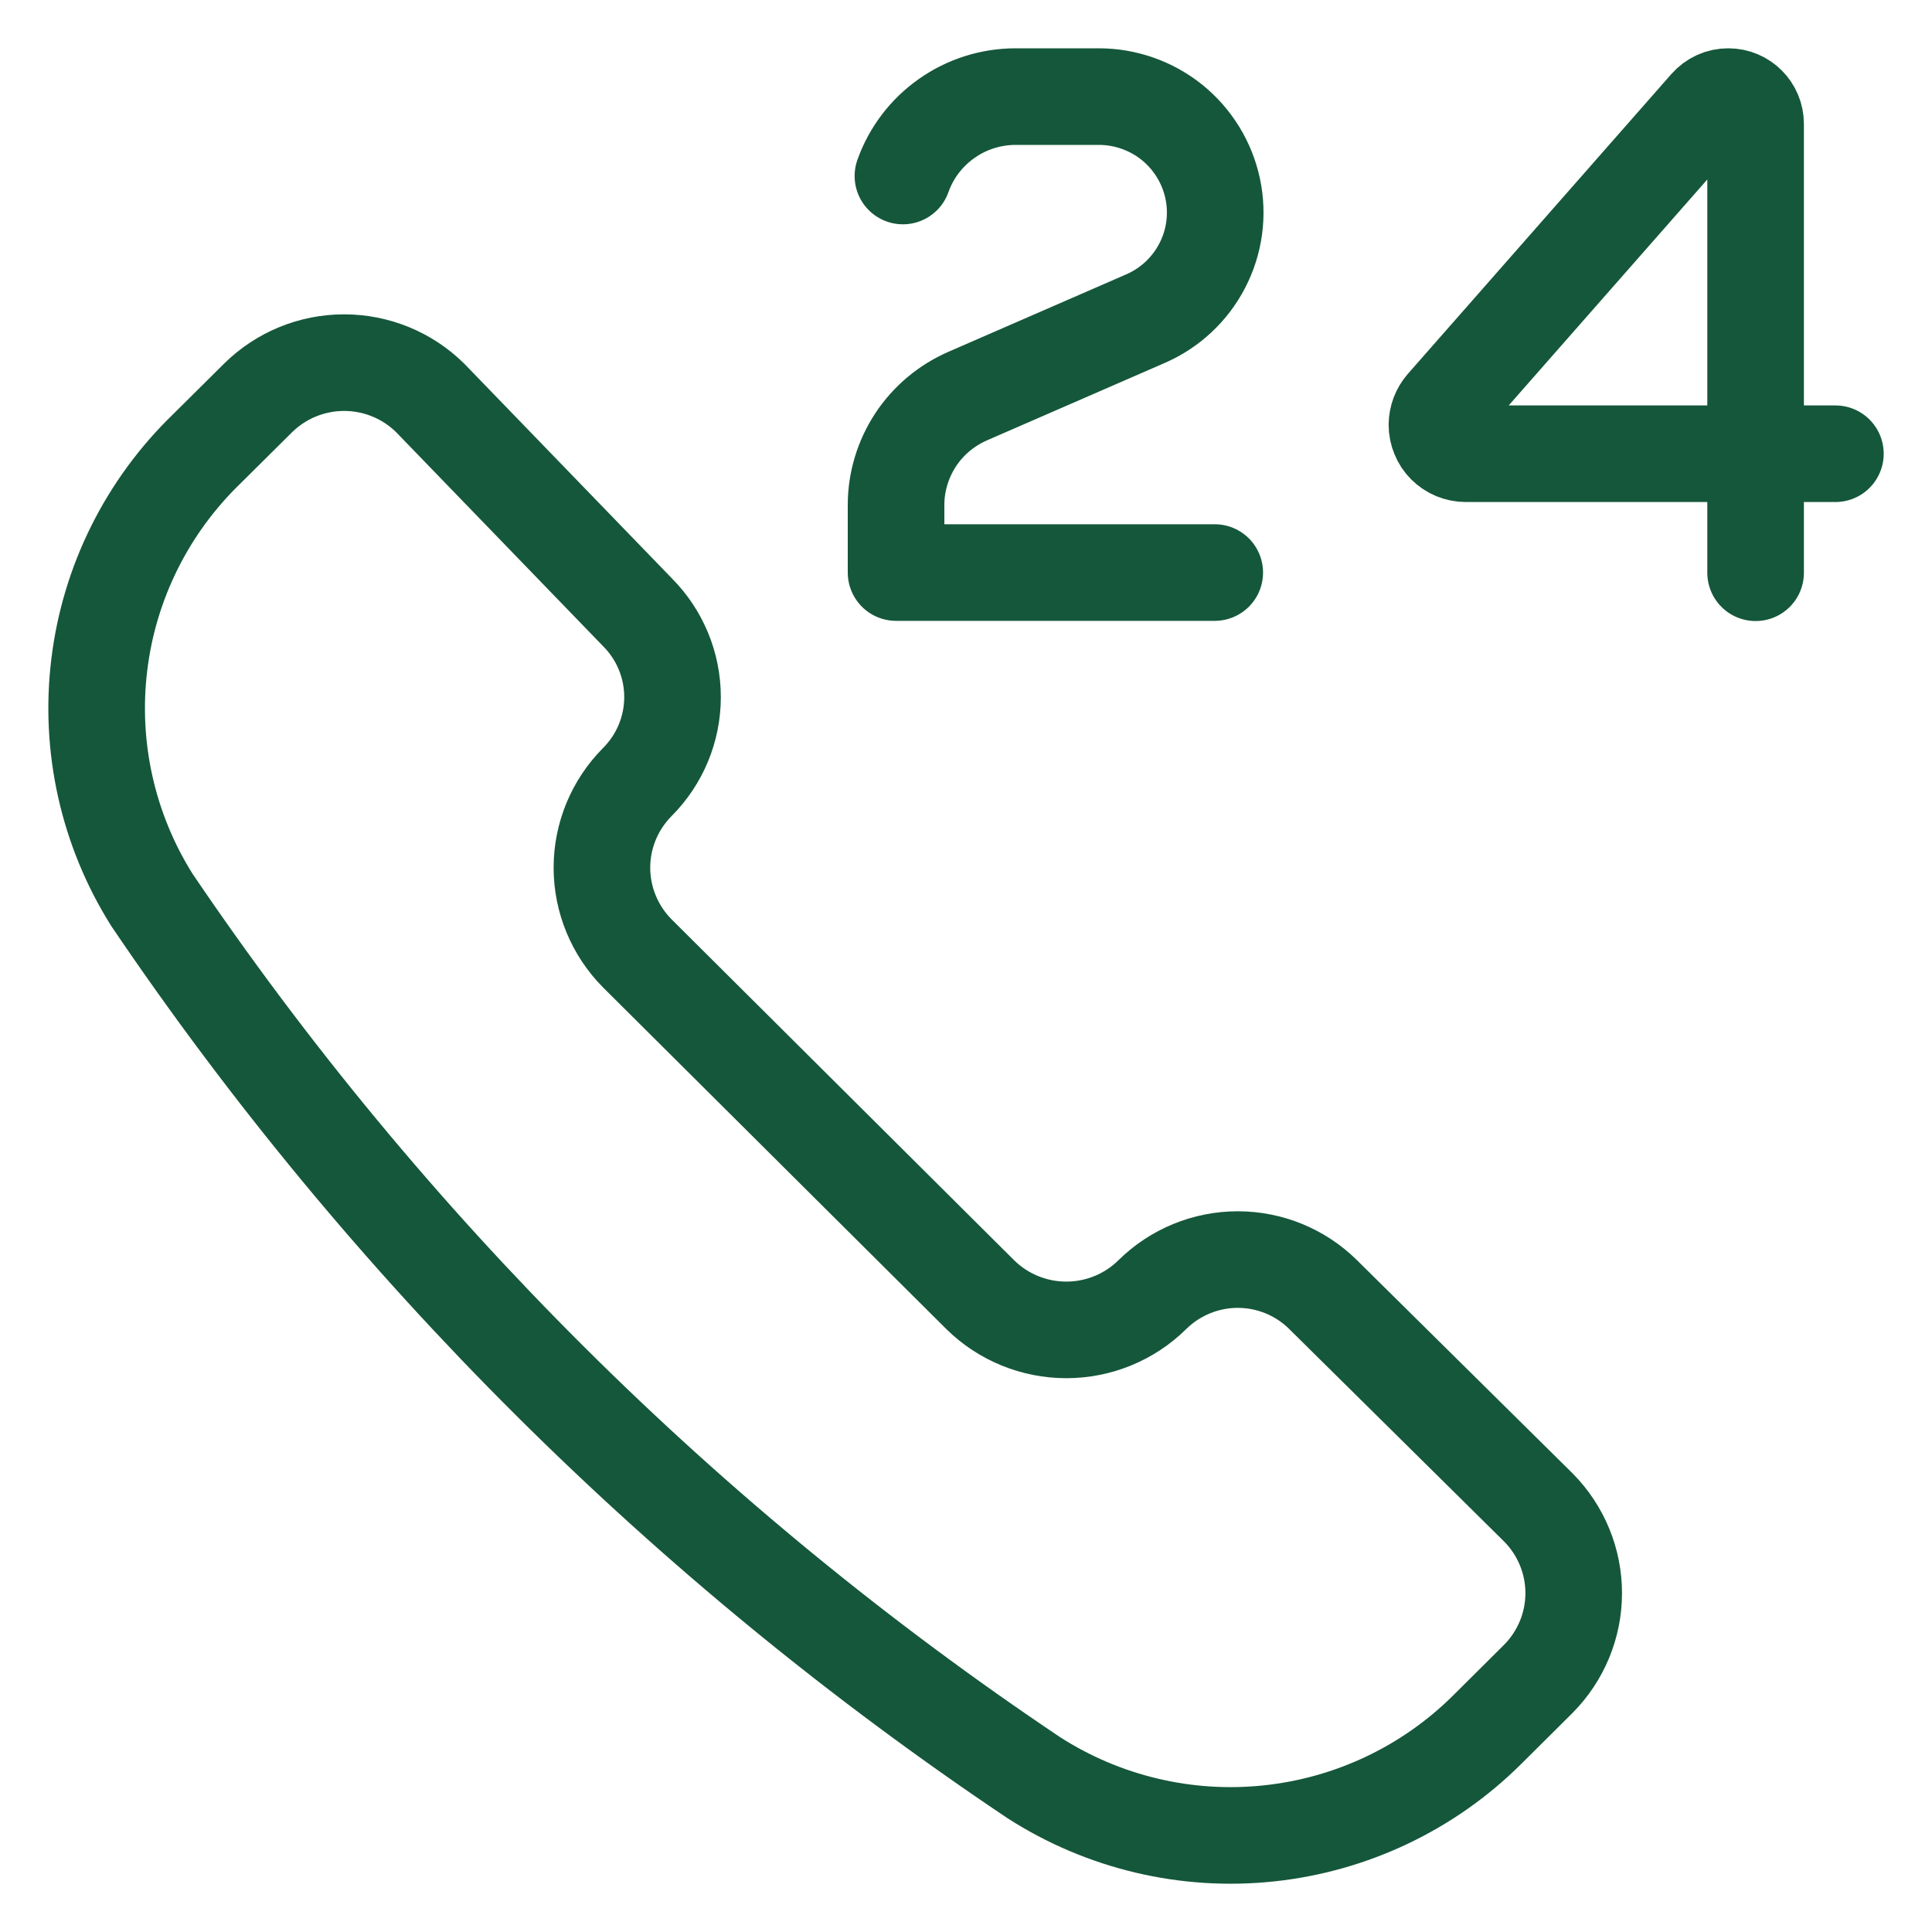 <svg width="20" height="20" viewBox="0 0 20 20" fill="none" xmlns="http://www.w3.org/2000/svg">
<path d="M19 4.697H15.174C15.135 4.697 15.096 4.689 15.059 4.674C15.023 4.659 14.99 4.637 14.962 4.609C14.934 4.581 14.912 4.548 14.898 4.512C14.883 4.476 14.875 4.437 14.875 4.397C14.876 4.325 14.902 4.256 14.949 4.201L17.677 1.097C17.704 1.066 17.737 1.042 17.774 1.025C17.811 1.008 17.851 1 17.892 1C18.048 1 18.174 1.127 18.174 1.283V5.929M12.575 5.927H9.276V5.227C9.276 4.988 9.347 4.754 9.478 4.554C9.61 4.353 9.798 4.196 10.018 4.1L11.855 3.3C12.11 3.19 12.318 2.996 12.445 2.751C12.573 2.505 12.611 2.224 12.554 1.954C12.497 1.684 12.348 1.441 12.133 1.267C11.918 1.094 11.648 0.999 11.371 1H10.514C10.258 1 10.008 1.079 9.799 1.227C9.59 1.374 9.432 1.582 9.347 1.822M10.704 18.404C11.426 18.867 12.285 19.07 13.138 18.979C13.992 18.888 14.789 18.509 15.396 17.905L15.925 17.379C16.159 17.143 16.291 16.824 16.291 16.492C16.291 16.16 16.159 15.841 15.925 15.605L13.697 13.402C13.463 13.17 13.145 13.039 12.813 13.039C12.482 13.039 12.164 13.17 11.929 13.402C11.692 13.636 11.372 13.767 11.038 13.767C10.705 13.767 10.384 13.636 10.147 13.402L6.597 9.869C6.363 9.633 6.231 9.314 6.231 8.982C6.231 8.65 6.363 8.332 6.597 8.096C6.831 7.862 6.962 7.546 6.962 7.216C6.962 6.886 6.831 6.57 6.597 6.336L4.453 4.119C4.216 3.885 3.896 3.754 3.562 3.754C3.229 3.754 2.909 3.885 2.672 4.119L2.142 4.645C1.525 5.241 1.131 6.03 1.028 6.88C0.924 7.73 1.116 8.589 1.572 9.315C3.998 12.902 7.1 15.989 10.704 18.404Z" stroke="#15573B" stroke-linecap="round" stroke-linejoin="round"/>
</svg>
